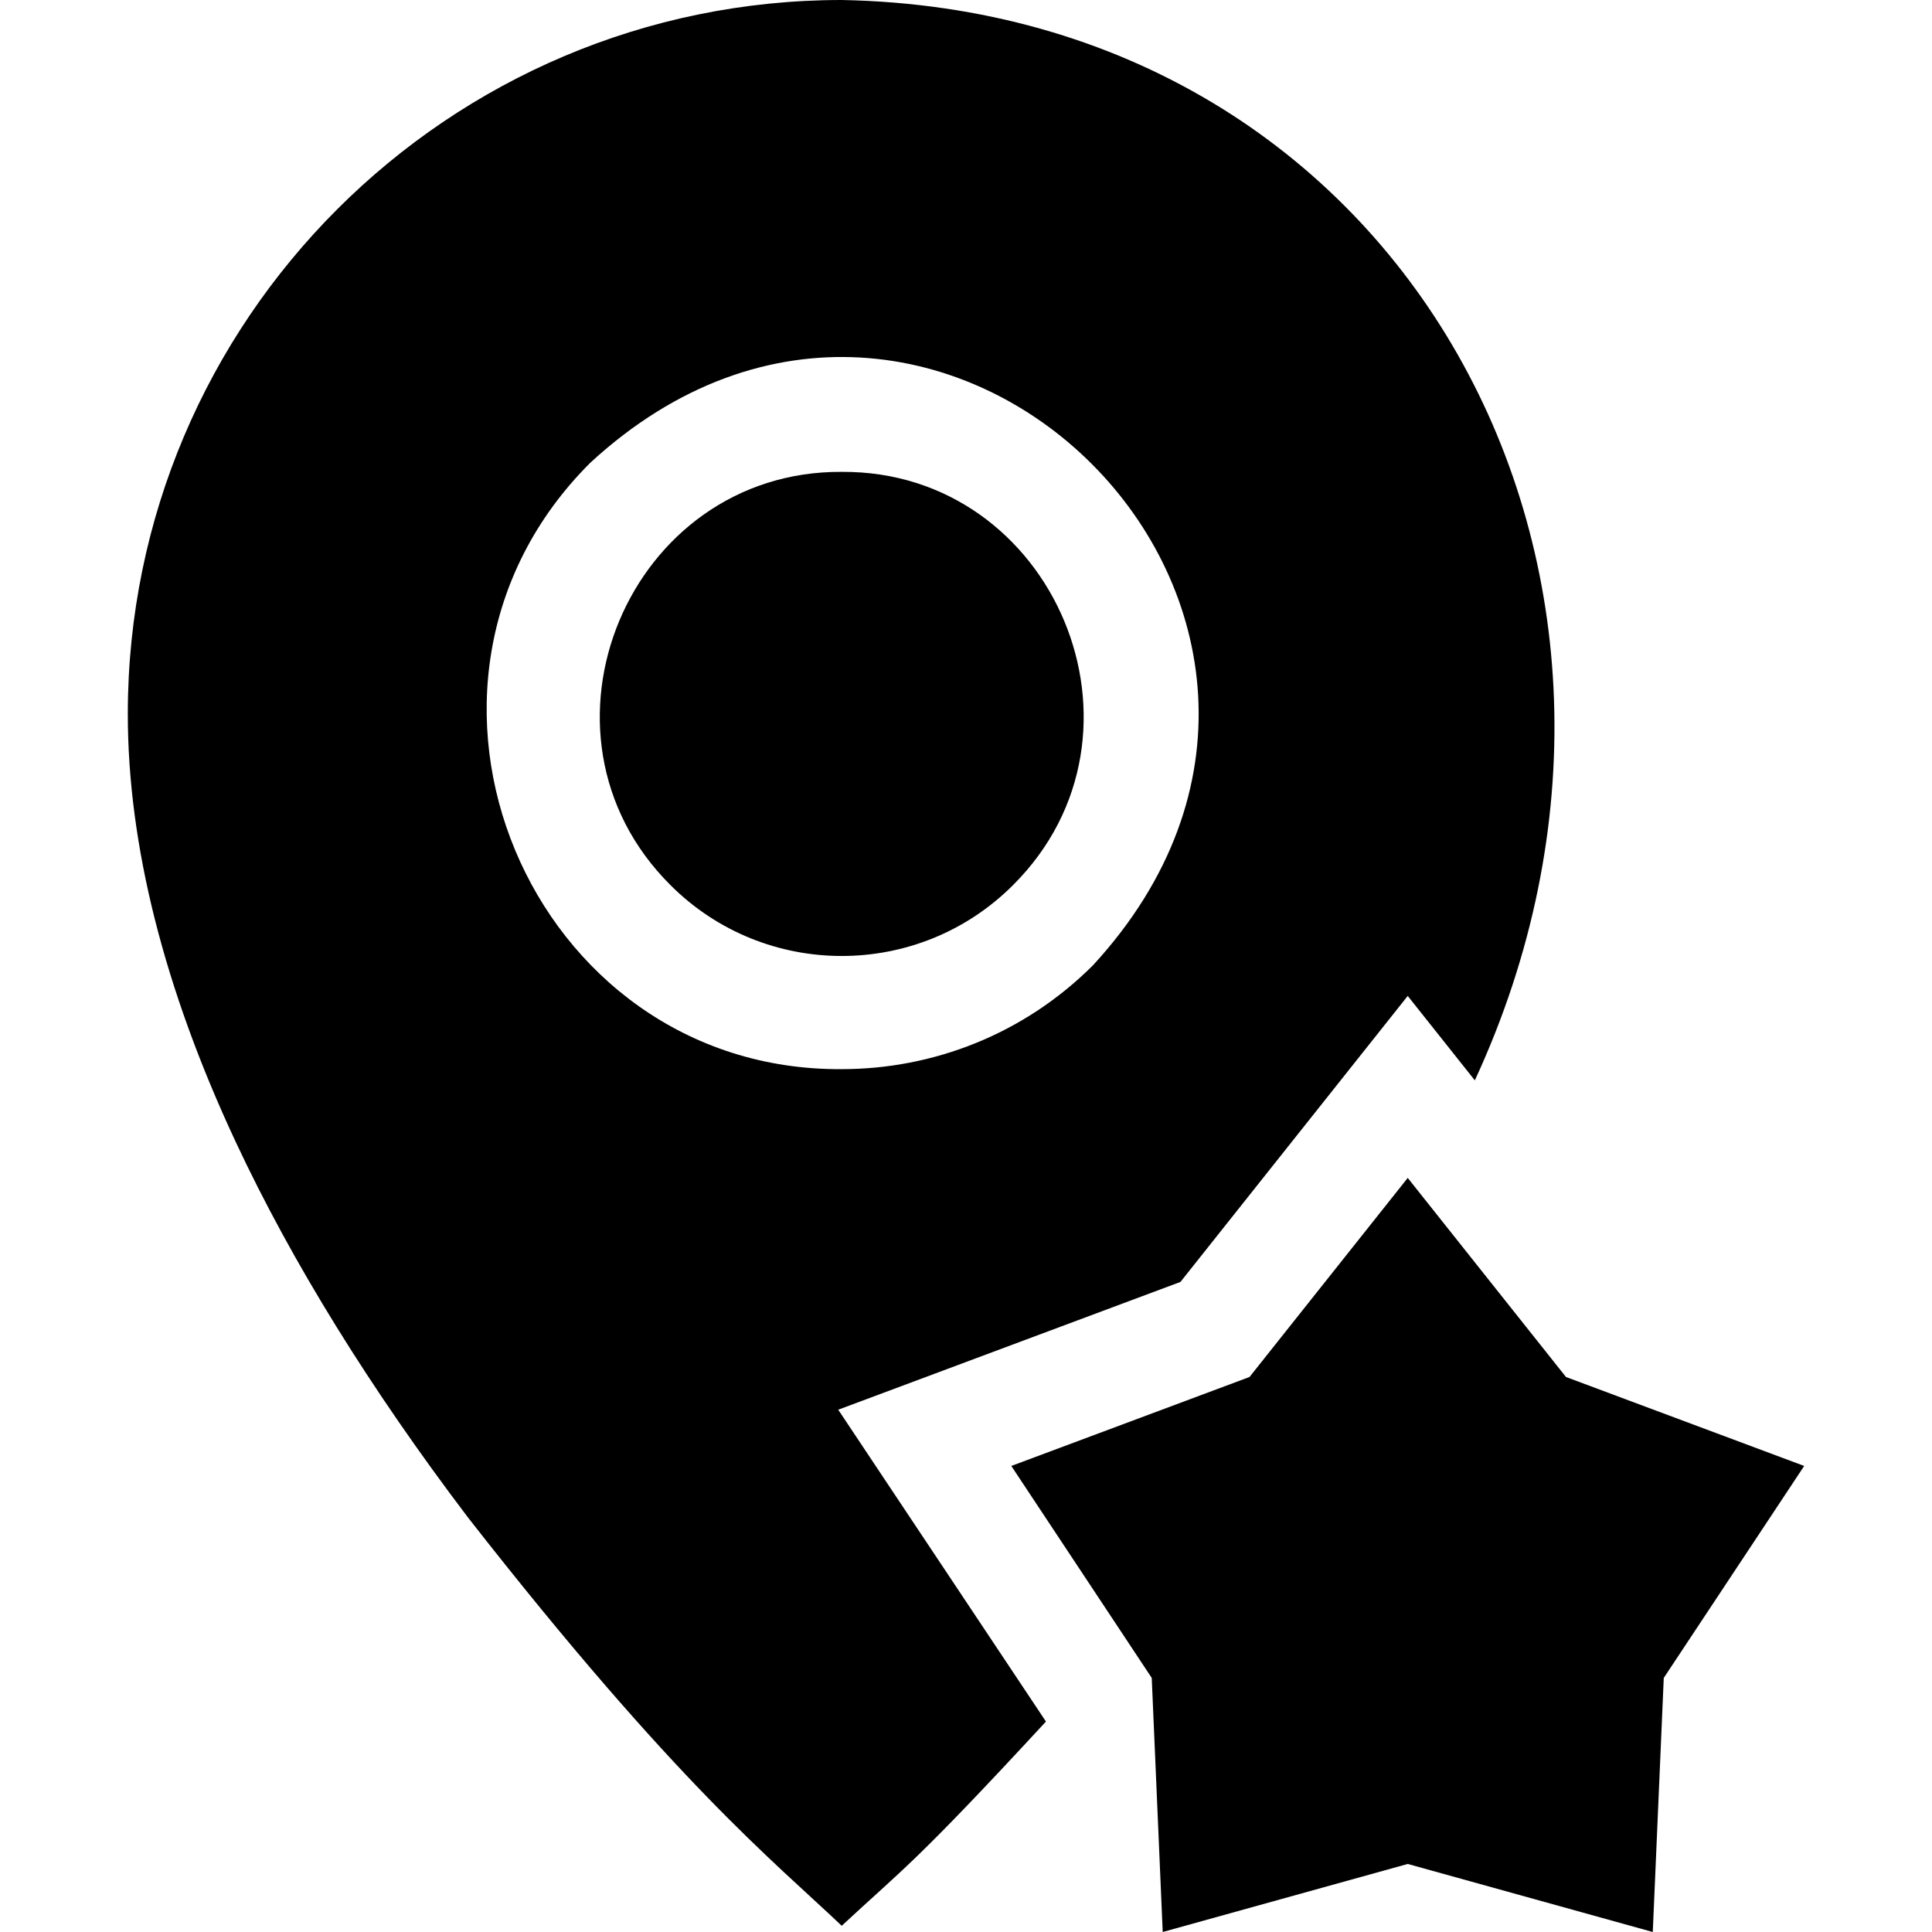 <svg id="Capa_1" enable-background="new 0 0 511.921 511.921" height="512" viewBox="0 0 511.921 511.921" width="512" xmlns="http://www.w3.org/2000/svg"><g><path d="m223.035 125.031c-56.362-.381-85.762 69.303-45.369 109.51 25.019 25.02 65.719 25.02 90.739 0 40.391-40.216 10.992-109.893-45.37-109.51z"/><path d="m259.915 430.291-37.81-56.76 90.68-33.86c8.407-10.58 52.886-66.542 60.22-75.78 4.151 5.217 13.555 17.051 17.78 22.37 61.979-133.911-18.118-283.416-167.751-286.261-104.309.001-189.169 84.861-189.169 189.171 0 34.71 9.64 72.89 28.63 113.48 14.89 31.82 35.59 65.27 61.51 99.44 55.184 70.602 80.844 90.926 99.03 108.18 16.513-15.347 19.044-16.161 54.11-54.11-4.297-6.445-12.939-19.421-17.23-25.87zm29.71-174.54c-18.36 18.36-42.48 27.54-66.59 27.54-82.709.552-125.862-101.69-66.589-160.711 92.002-84.664 217.837 41.207 133.179 133.171z"/><path d="m414.935 364.861c-1.493-1.879-41.789-52.562-41.93-52.75l-41.92 52.75c-15.183 5.675-47.703 17.81-63.12 23.57 11.607 17.532 25.643 38.69 37.21 56.17l2.91 67.32 64.92-18.03 64.93 18.03 2.91-67.32 37.21-56.17z"/></g></svg>